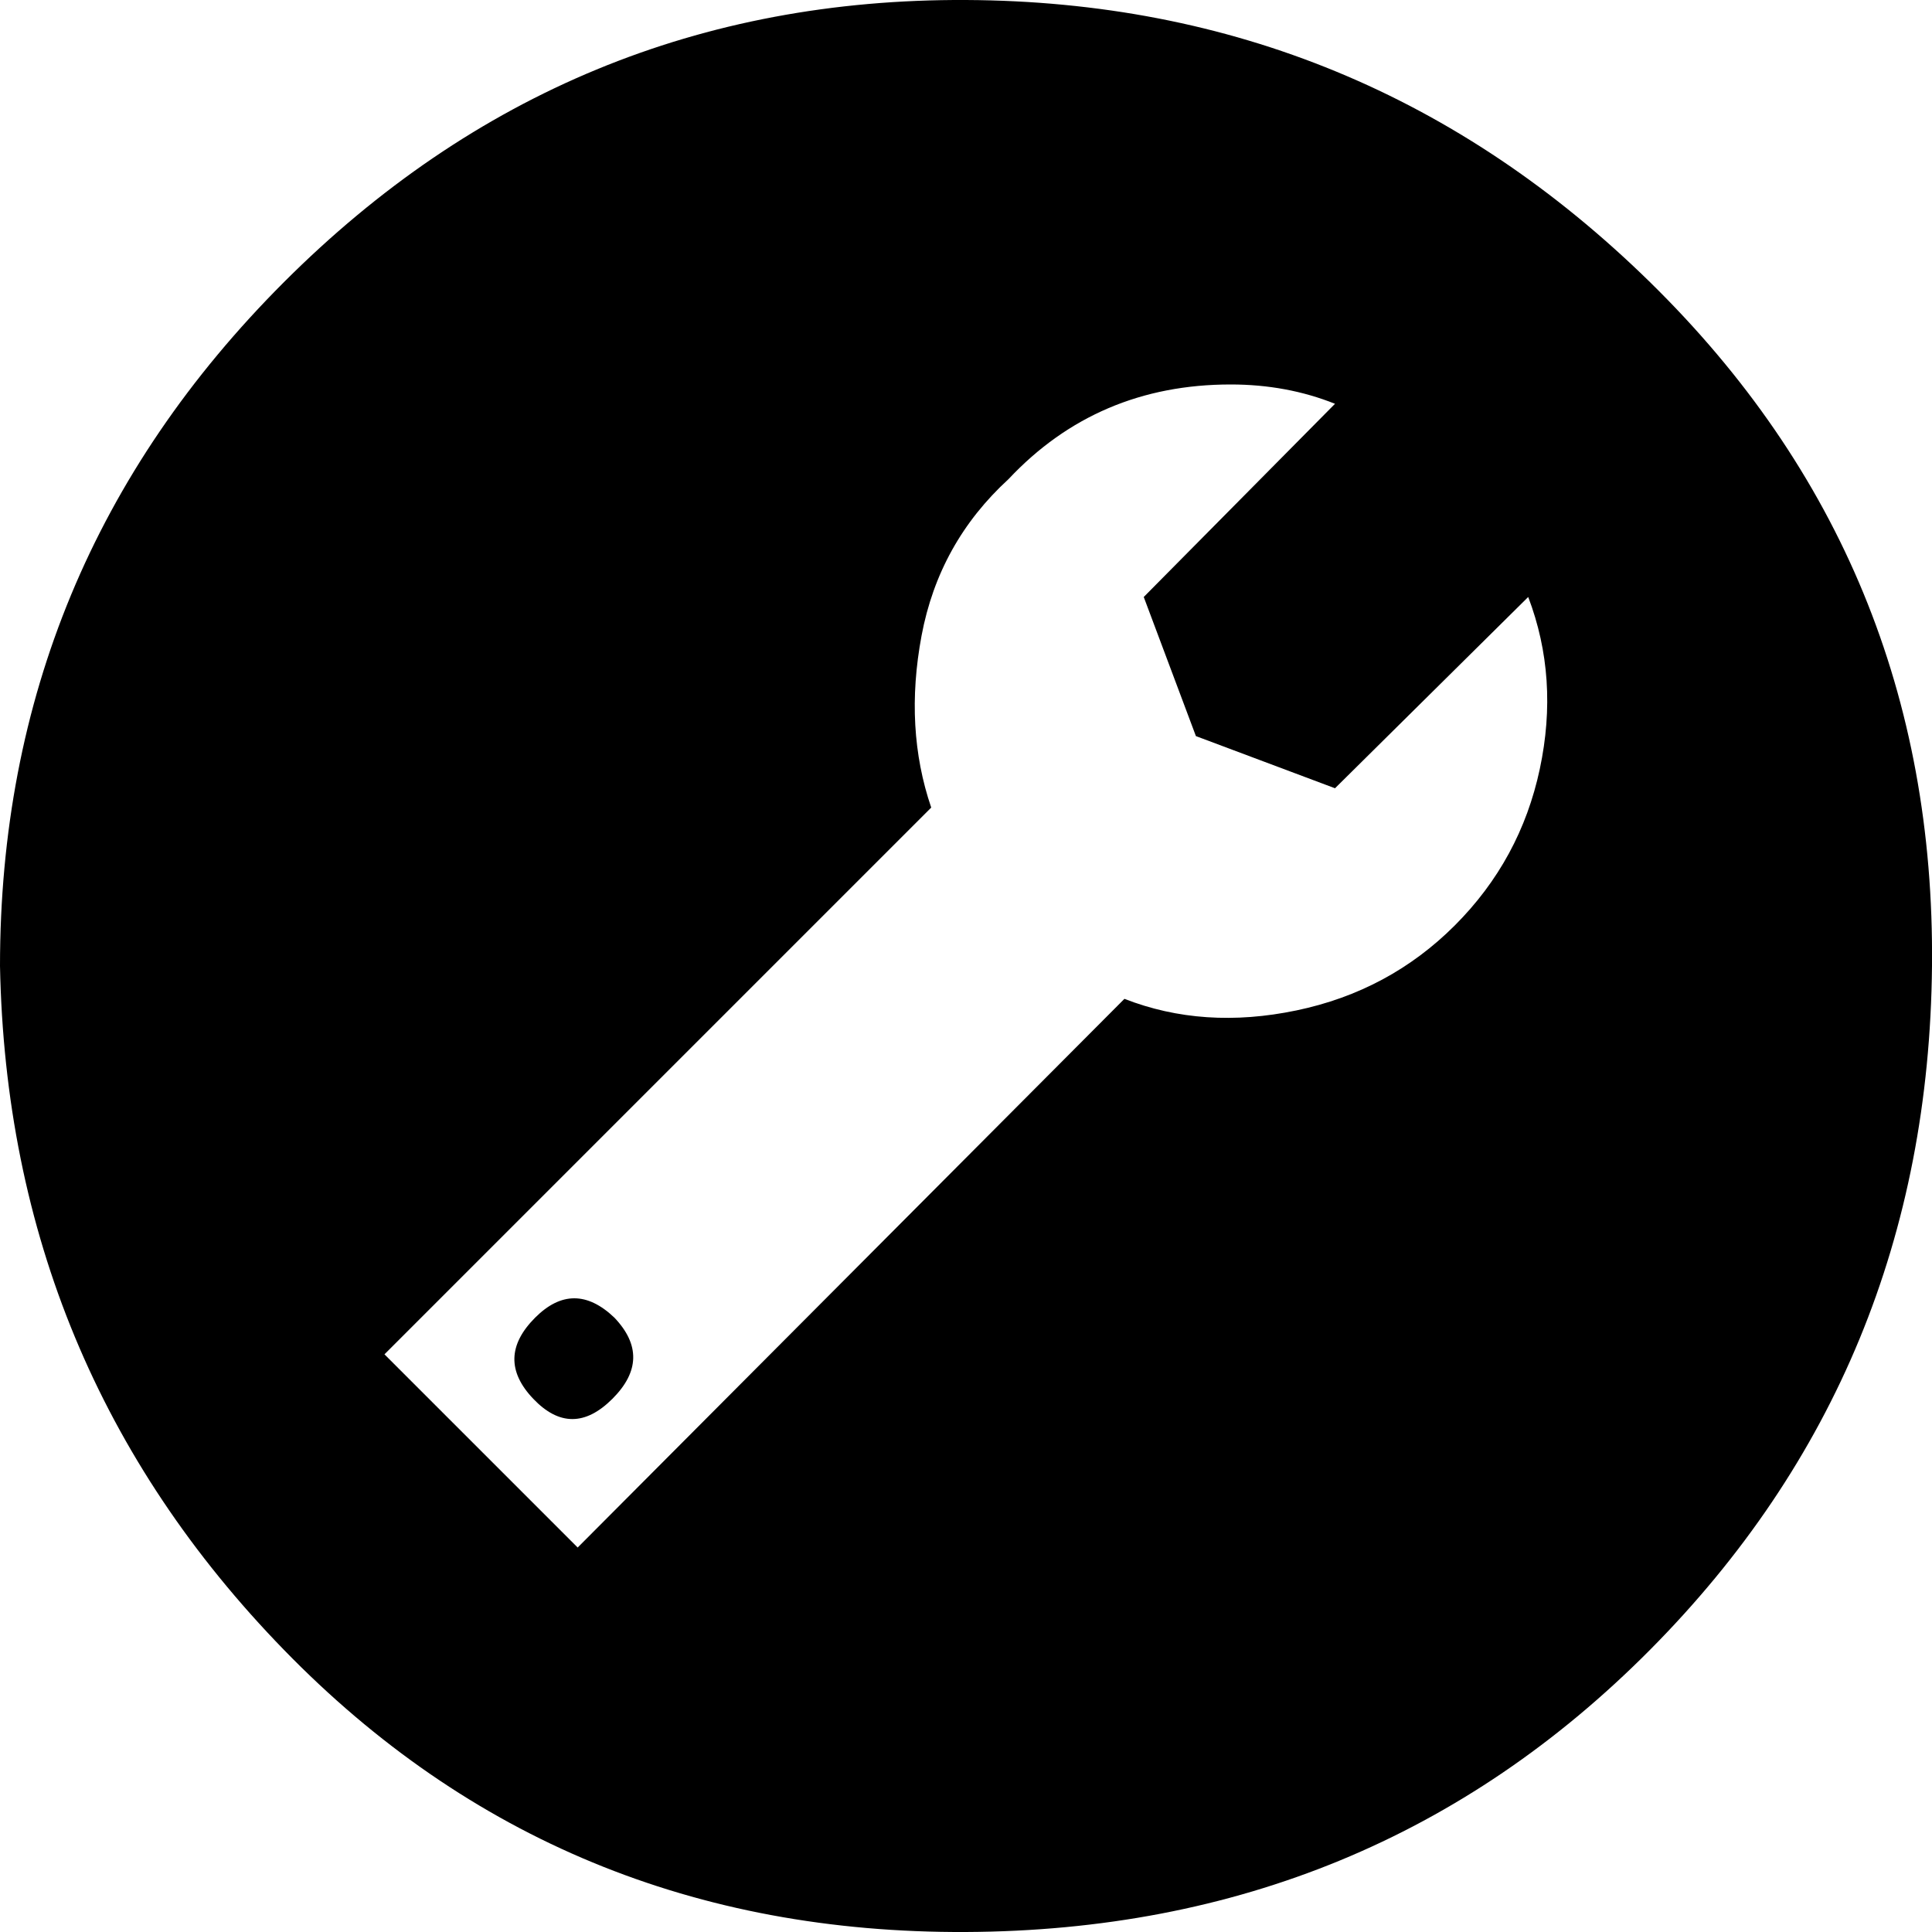 <?xml version="1.0" ?><svg version="1.1" xmlns="http://www.w3.org/2000/svg" width="250" height="250" viewBox="0 0 32 32">
<style>svg { --primary-color: #000000; --secondary-color: #FFCC33; --tertiary-color: #ffffff; }</style>
<path style="fill:#000000" d="M0 16q0-6.624 4.704-11.328t11.296-4.672 11.328 4.672 4.672 11.328-4.672 11.328-11.328 4.672-11.296-4.672-4.704-11.328zM6.368 22.432l3.2 3.2 9.056-9.088q1.312 0.512 2.848 0.192t2.624-1.408 1.408-2.592-0.192-2.848l-3.2 3.168-2.304-0.864-0.864-2.304 3.168-3.2q-0.8-0.32-1.728-0.32-2.208 0-3.68 1.568-1.152 1.056-1.44 2.592t0.16 2.848zM8.832 23.168q-0.64-0.672 0.032-1.344 0.64-0.64 1.312 0 0.64 0.672-0.032 1.344t-1.312 0z"></path>
</svg>
